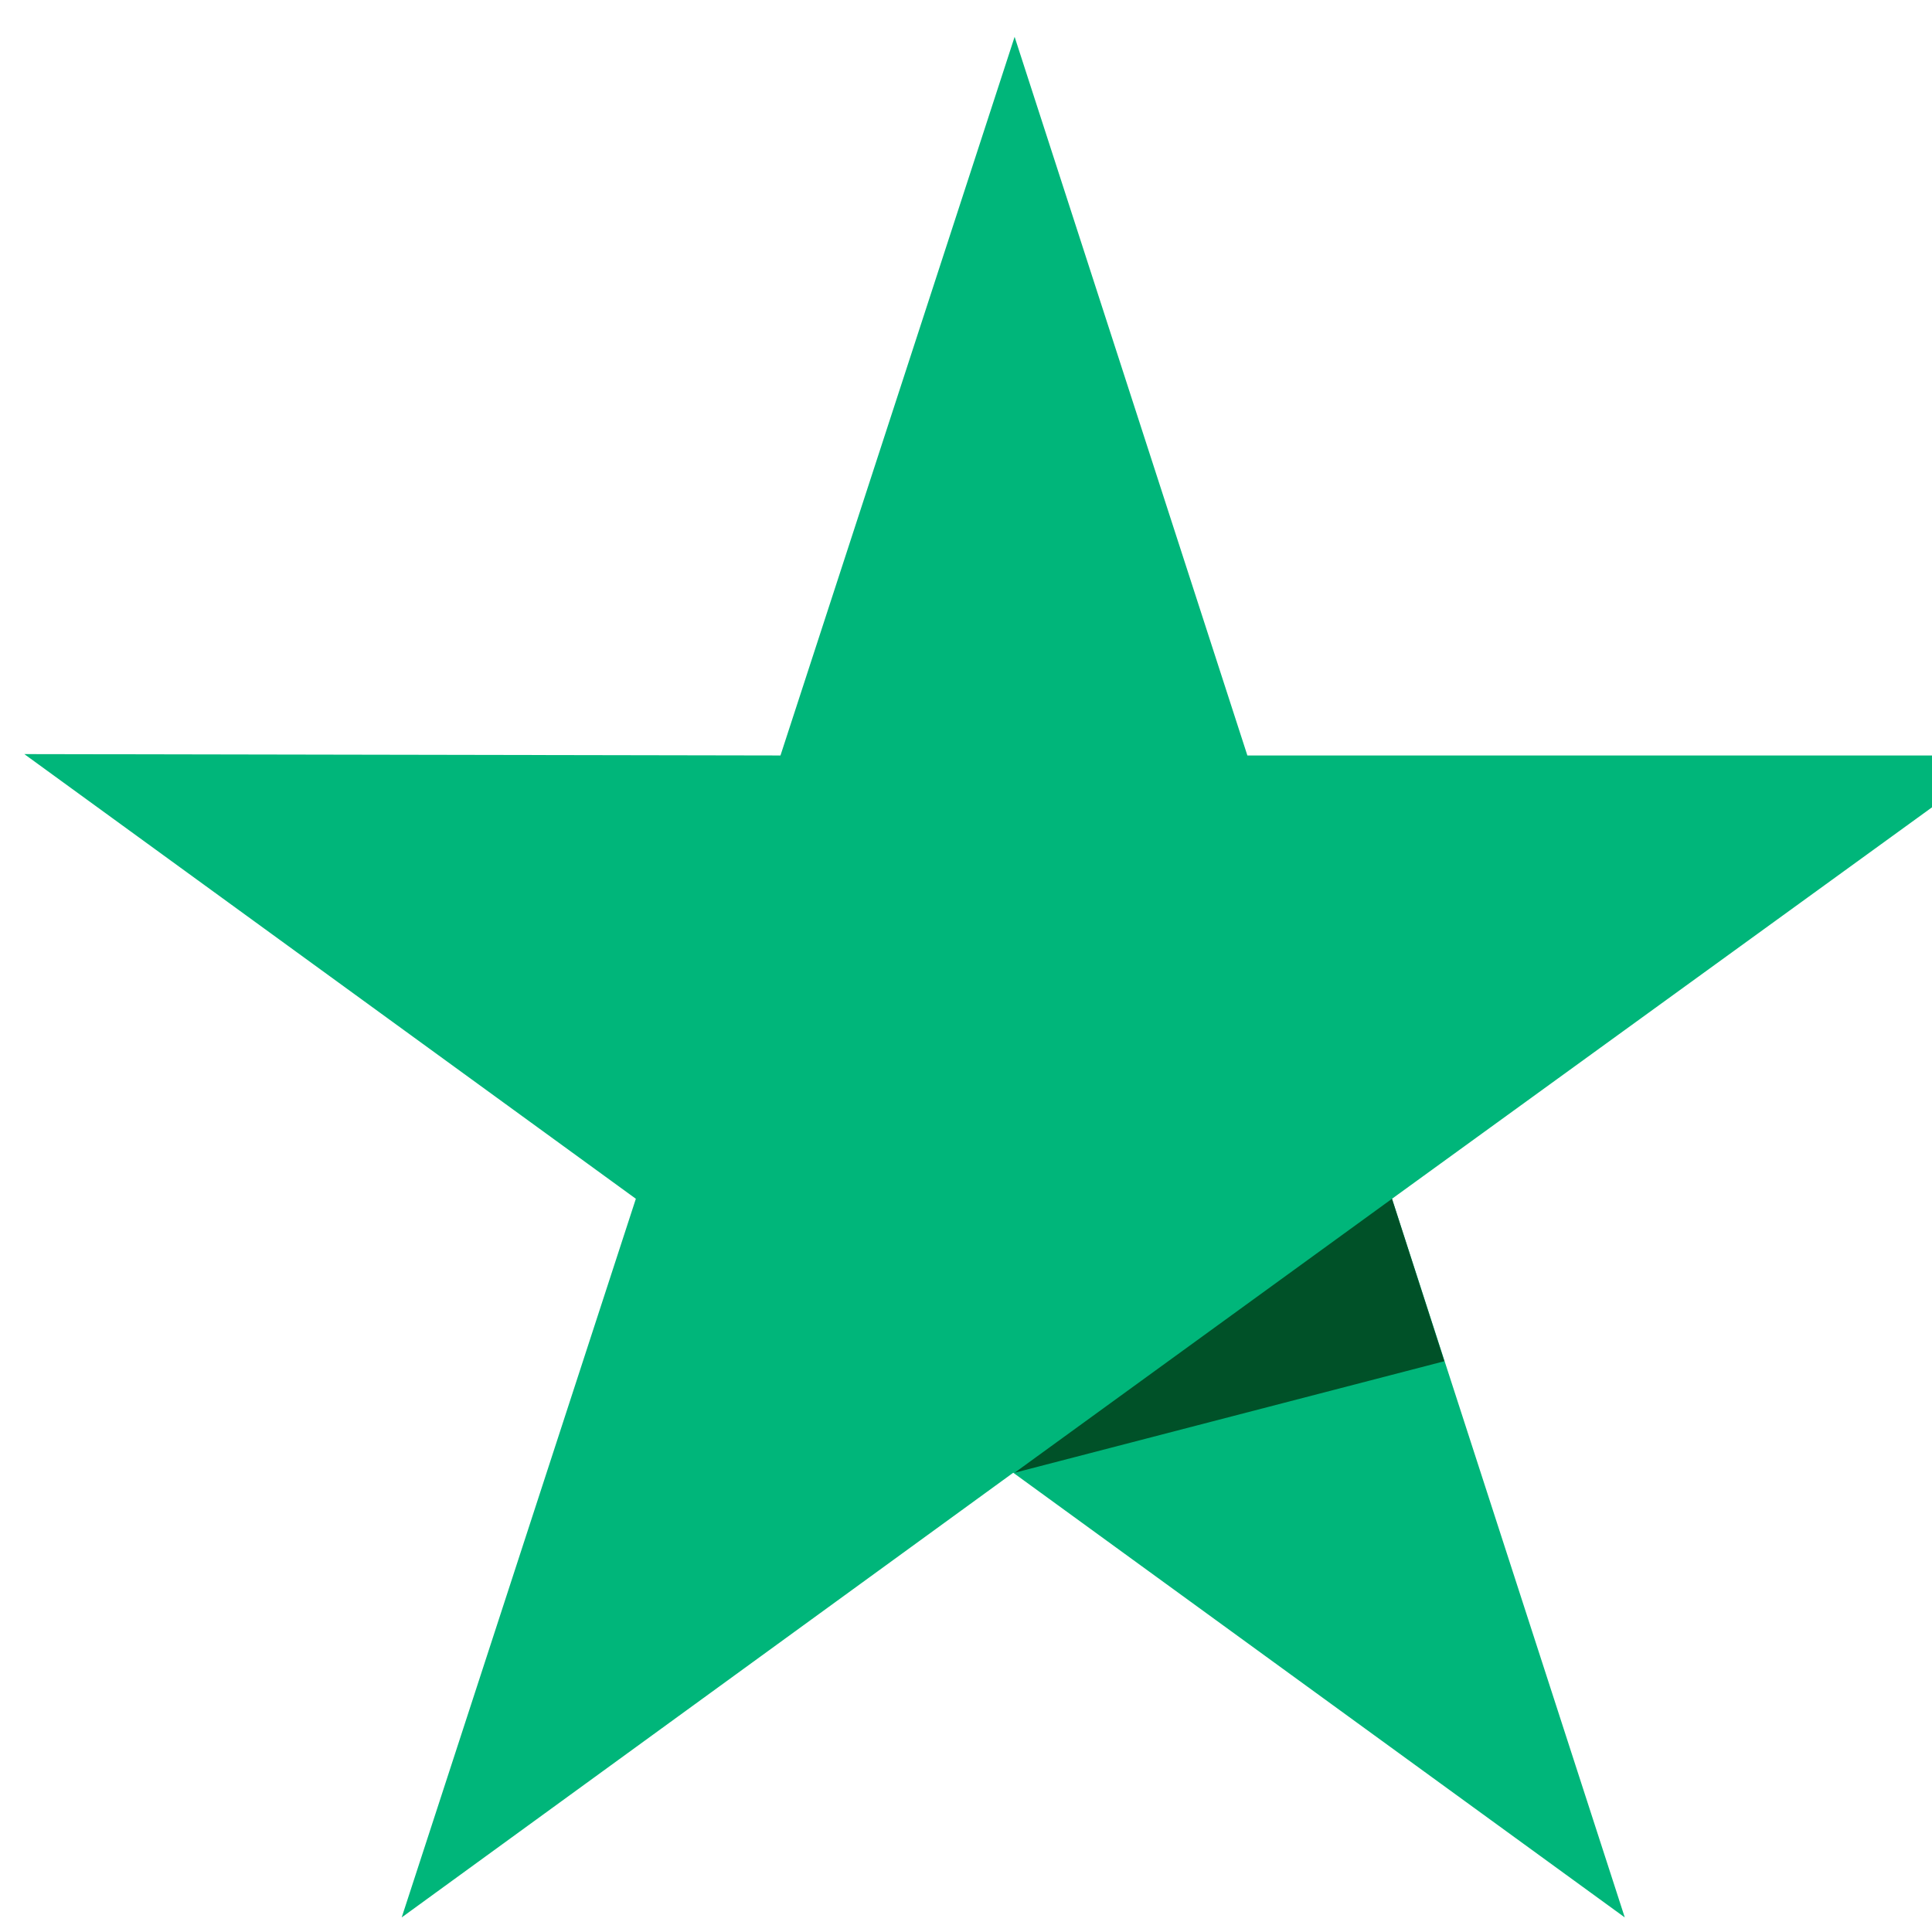 <?xml version="1.0"?>
<!DOCTYPE svg PUBLIC "-//W3C//DTD SVG 1.1//EN" "http://www.w3.org/Graphics/SVG/1.1/DTD/svg11.dtd">
<svg xmlns="http://www.w3.org/2000/svg" version="1.1" width="18" height="18" viewBox="0 0 18 18"><svg xmlns:serif="http://www.serif.com/" xmlns:xlink="http://www.w3.org/1999/xlink" height="18" style="fill-rule:evenodd;clip-rule:evenodd;stroke-linejoin:round;stroke-miterlimit:2;" version="1.1" viewBox="0 0 431 416" width="19" xml:space="preserve"><g id="Artboard1" transform="matrix(0.981,0,0,0.948,-339.949,18.06)"><rect height="438.476" style="fill:none;" width="438.476" x="346.386" y="-19.043"/><g transform="matrix(1.019,0,0,1.054,-19.082,-10.684)"><path d="M786.299,154.864L623.426,154.864L573.288,0L522.853,154.864L359.98,154.567L491.703,250.392L441.268,405.256L572.991,309.43L704.714,405.256L654.576,250.392L786.299,154.864Z" style="fill:rgb(0,182,122);fill-rule:nonzero;"/></g><g transform="matrix(1.019,0,0,1.054,-19.082,-10.684)"><path d="M665.85,285.4L654.576,250.392L573.288,309.43L665.85,285.4Z" style="fill:rgb(0,81,40);fill-rule:nonzero;"/></g></g></svg></svg>
